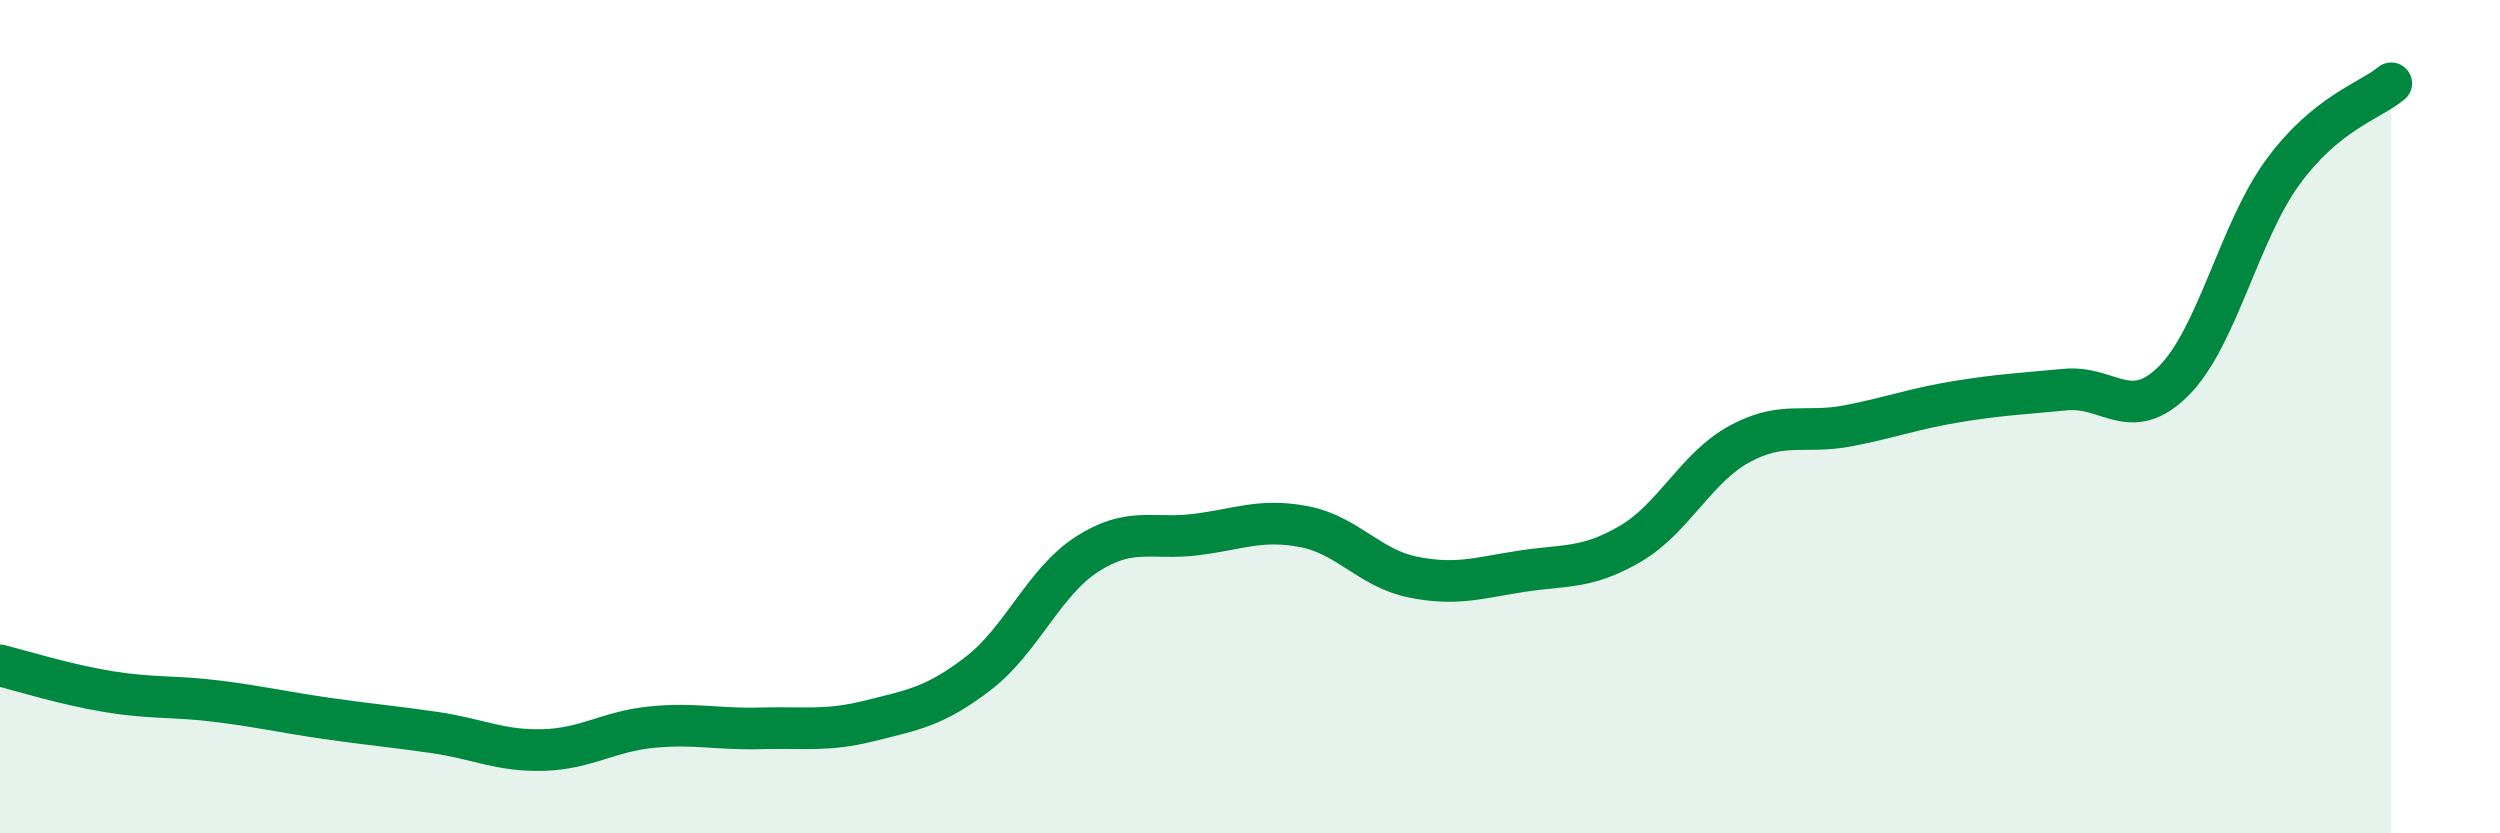 
    <svg width="60" height="20" viewBox="0 0 60 20" xmlns="http://www.w3.org/2000/svg">
      <path
        d="M 0,15.97 C 0.52,16.1 1.57,16.43 2.61,16.6 C 3.65,16.77 4.18,16.7 5.22,16.83 C 6.26,16.96 6.79,17.09 7.83,17.24 C 8.87,17.39 9.39,17.43 10.43,17.58 C 11.47,17.73 12,18.03 13.04,18 C 14.08,17.97 14.61,17.55 15.65,17.45 C 16.69,17.35 17.22,17.51 18.26,17.48 C 19.3,17.45 19.83,17.56 20.87,17.3 C 21.91,17.04 22.44,16.96 23.48,16.16 C 24.52,15.36 25.05,13.97 26.09,13.3 C 27.13,12.63 27.66,12.96 28.7,12.83 C 29.74,12.7 30.26,12.44 31.3,12.64 C 32.34,12.84 32.87,13.64 33.91,13.85 C 34.95,14.06 35.48,13.87 36.52,13.71 C 37.56,13.55 38.09,13.66 39.13,13.05 C 40.17,12.44 40.7,11.23 41.74,10.66 C 42.78,10.09 43.31,10.42 44.35,10.22 C 45.39,10.02 45.92,9.81 46.96,9.64 C 48,9.47 48.53,9.45 49.57,9.35 C 50.61,9.25 51.13,10.18 52.17,9.14 C 53.21,8.1 53.74,5.57 54.78,4.14 C 55.82,2.71 56.87,2.43 57.39,2L57.39 20L0 20Z"
        fill="#008740"
        opacity="0.1"
        stroke-linecap="round"
        stroke-linejoin="round"
      />
      <path
        d="M 0,15.97 C 0.52,16.1 1.57,16.43 2.61,16.6 C 3.65,16.77 4.18,16.7 5.22,16.83 C 6.26,16.96 6.79,17.09 7.83,17.24 C 8.87,17.39 9.39,17.43 10.43,17.58 C 11.47,17.73 12,18.03 13.04,18 C 14.08,17.97 14.61,17.55 15.65,17.45 C 16.69,17.35 17.22,17.51 18.26,17.48 C 19.3,17.45 19.83,17.56 20.87,17.3 C 21.91,17.04 22.44,16.96 23.48,16.16 C 24.52,15.36 25.05,13.97 26.09,13.3 C 27.13,12.63 27.66,12.96 28.7,12.83 C 29.74,12.7 30.26,12.44 31.3,12.64 C 32.34,12.84 32.87,13.64 33.91,13.85 C 34.95,14.06 35.48,13.87 36.52,13.71 C 37.56,13.55 38.09,13.66 39.13,13.05 C 40.17,12.44 40.7,11.23 41.74,10.66 C 42.78,10.09 43.31,10.42 44.35,10.22 C 45.39,10.02 45.92,9.81 46.96,9.64 C 48,9.47 48.53,9.45 49.57,9.35 C 50.61,9.25 51.13,10.18 52.17,9.14 C 53.21,8.1 53.74,5.57 54.78,4.14 C 55.82,2.71 56.87,2.43 57.39,2"
        stroke="#008740"
        stroke-width="1"
        fill="none"
        stroke-linecap="round"
        stroke-linejoin="round"
      />
    </svg>
  